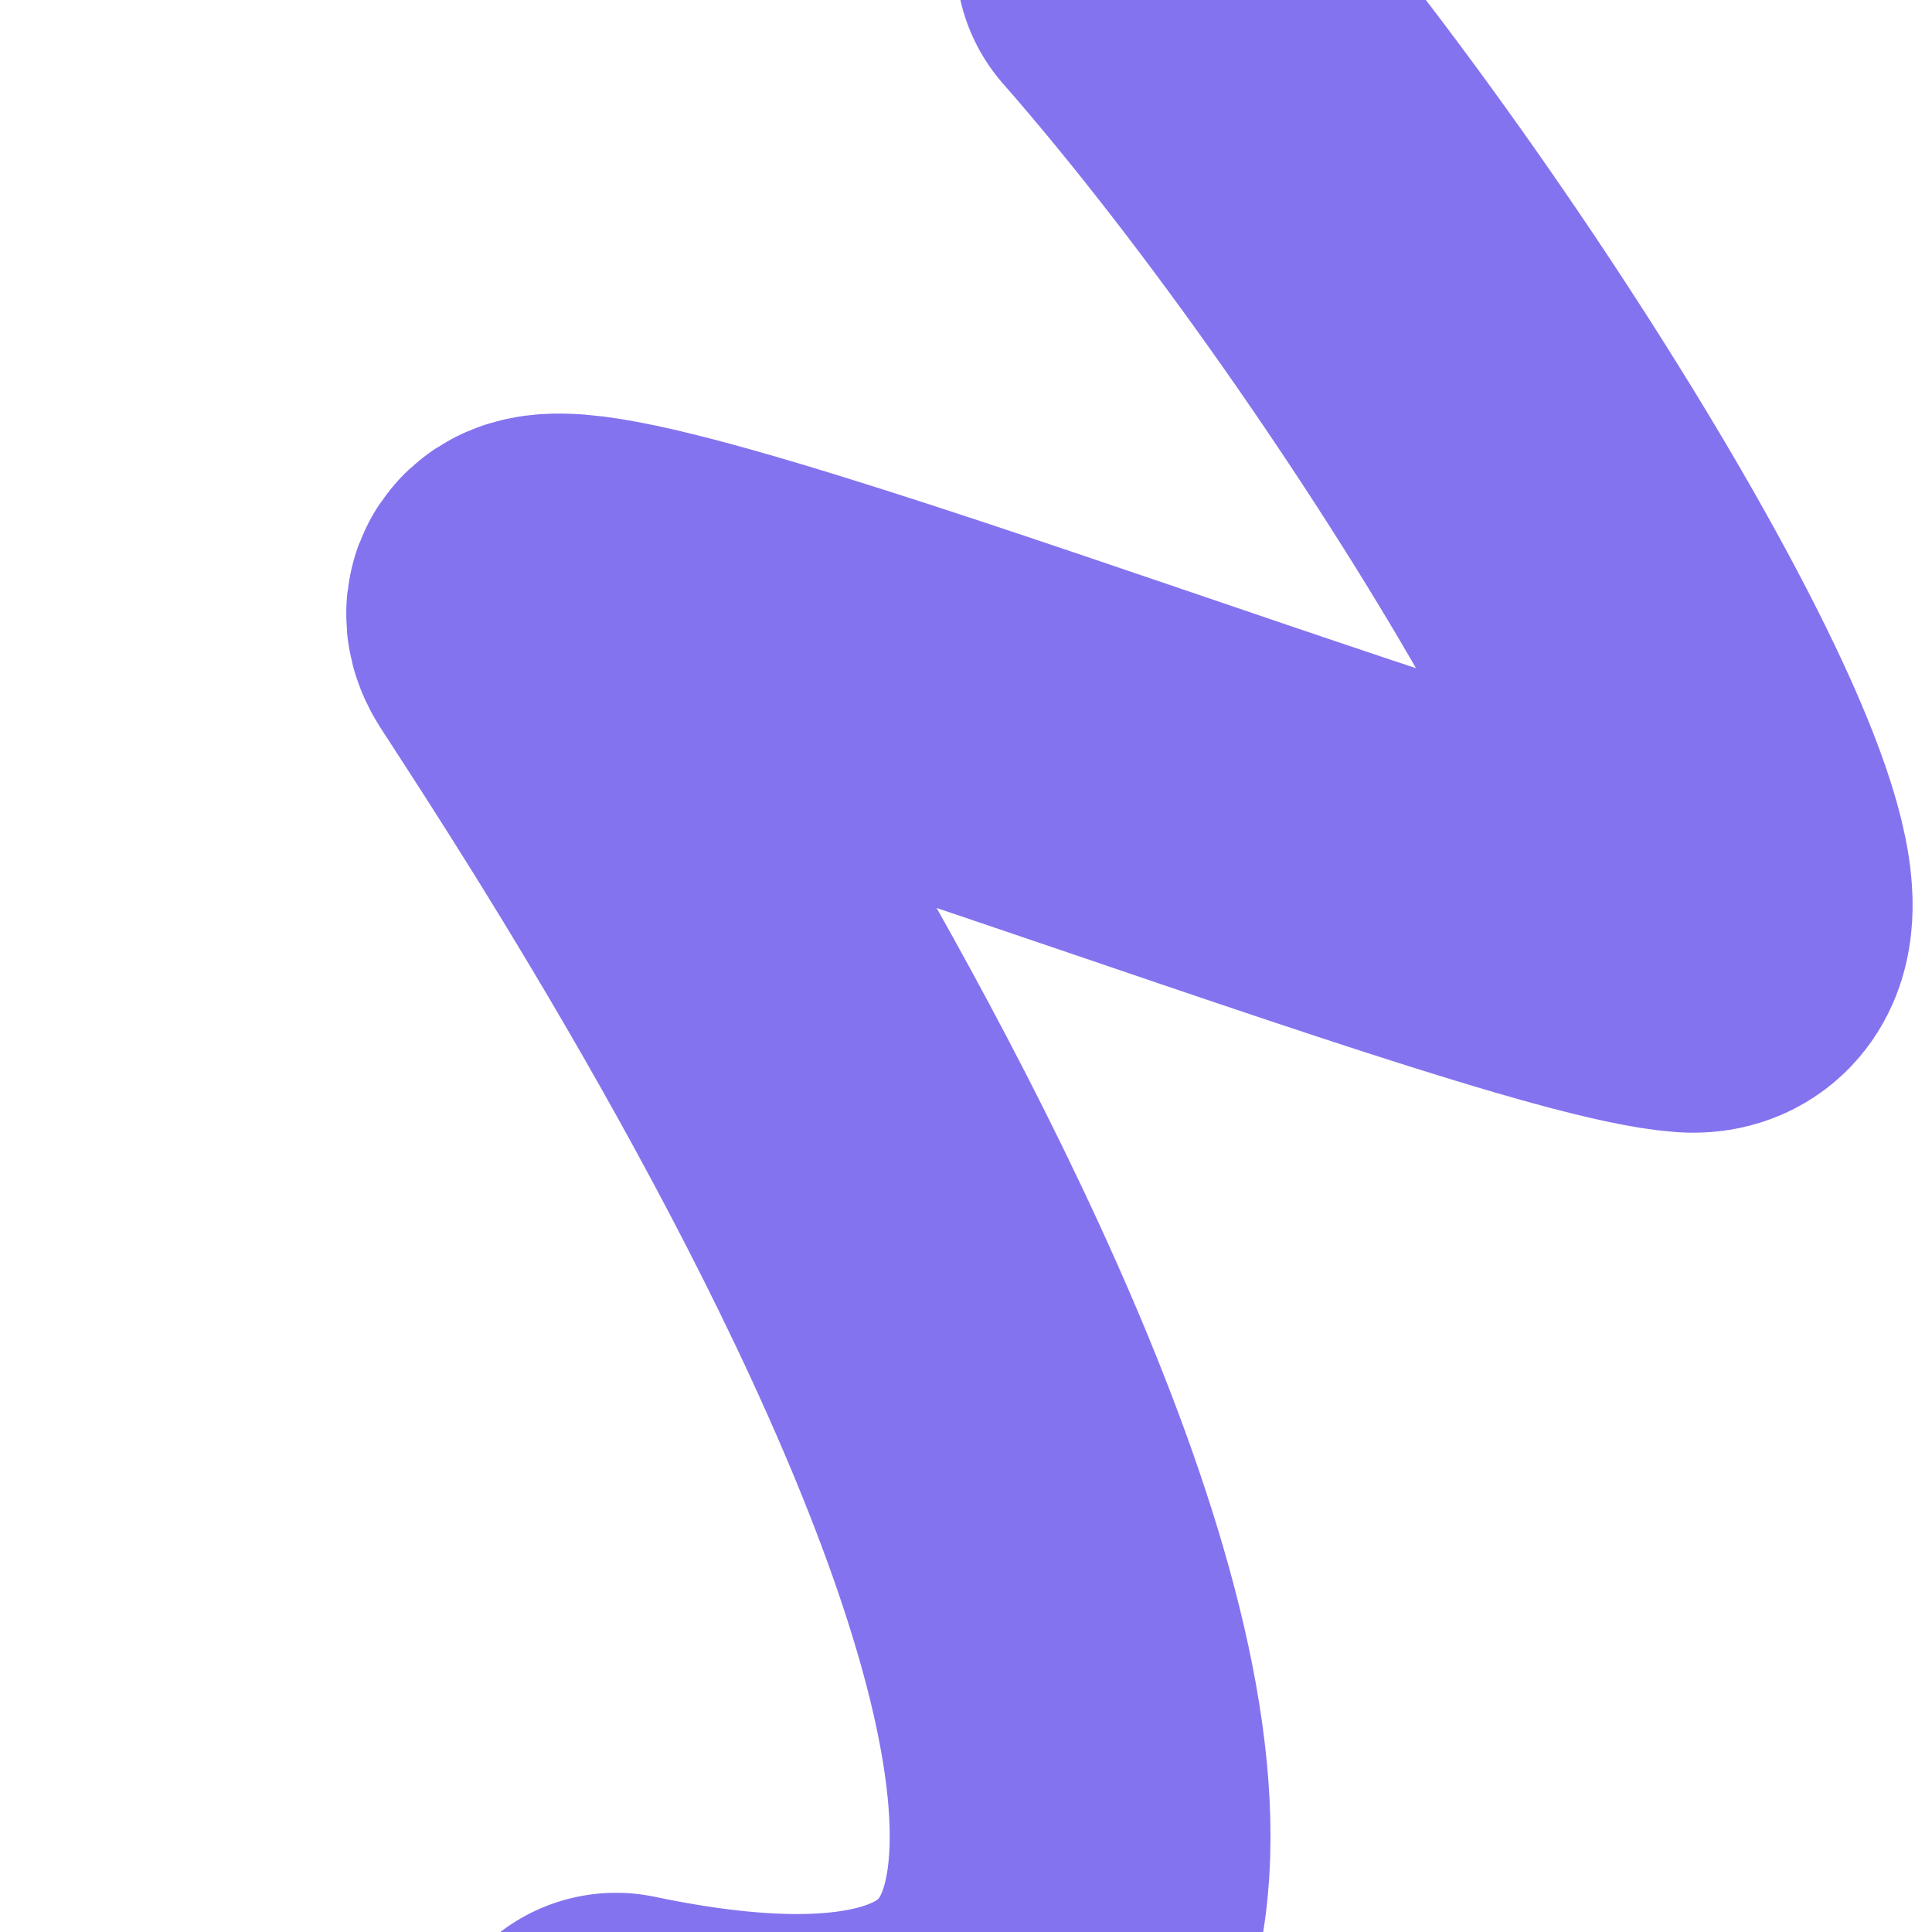 <?xml version="1.0" encoding="UTF-8"?> <svg xmlns="http://www.w3.org/2000/svg" width="690" height="690" viewBox="0 0 690 690" fill="none"> <g clip-path="url(#clip0_72_1456)"> <path d="M409.312 -15C517.67 108.556 656.273 340.314 603.499 336.5C537.533 331.733 166.477 181.285 193 223C219.523 264.715 595.399 822.663 220 744" stroke="#8473EF" stroke-width="136" stroke-linecap="round"></path> </g> <defs> <clipPath id="clip0_72_1456"> <rect width="690" height="690" fill="white"></rect> </clipPath> </defs> </svg> 